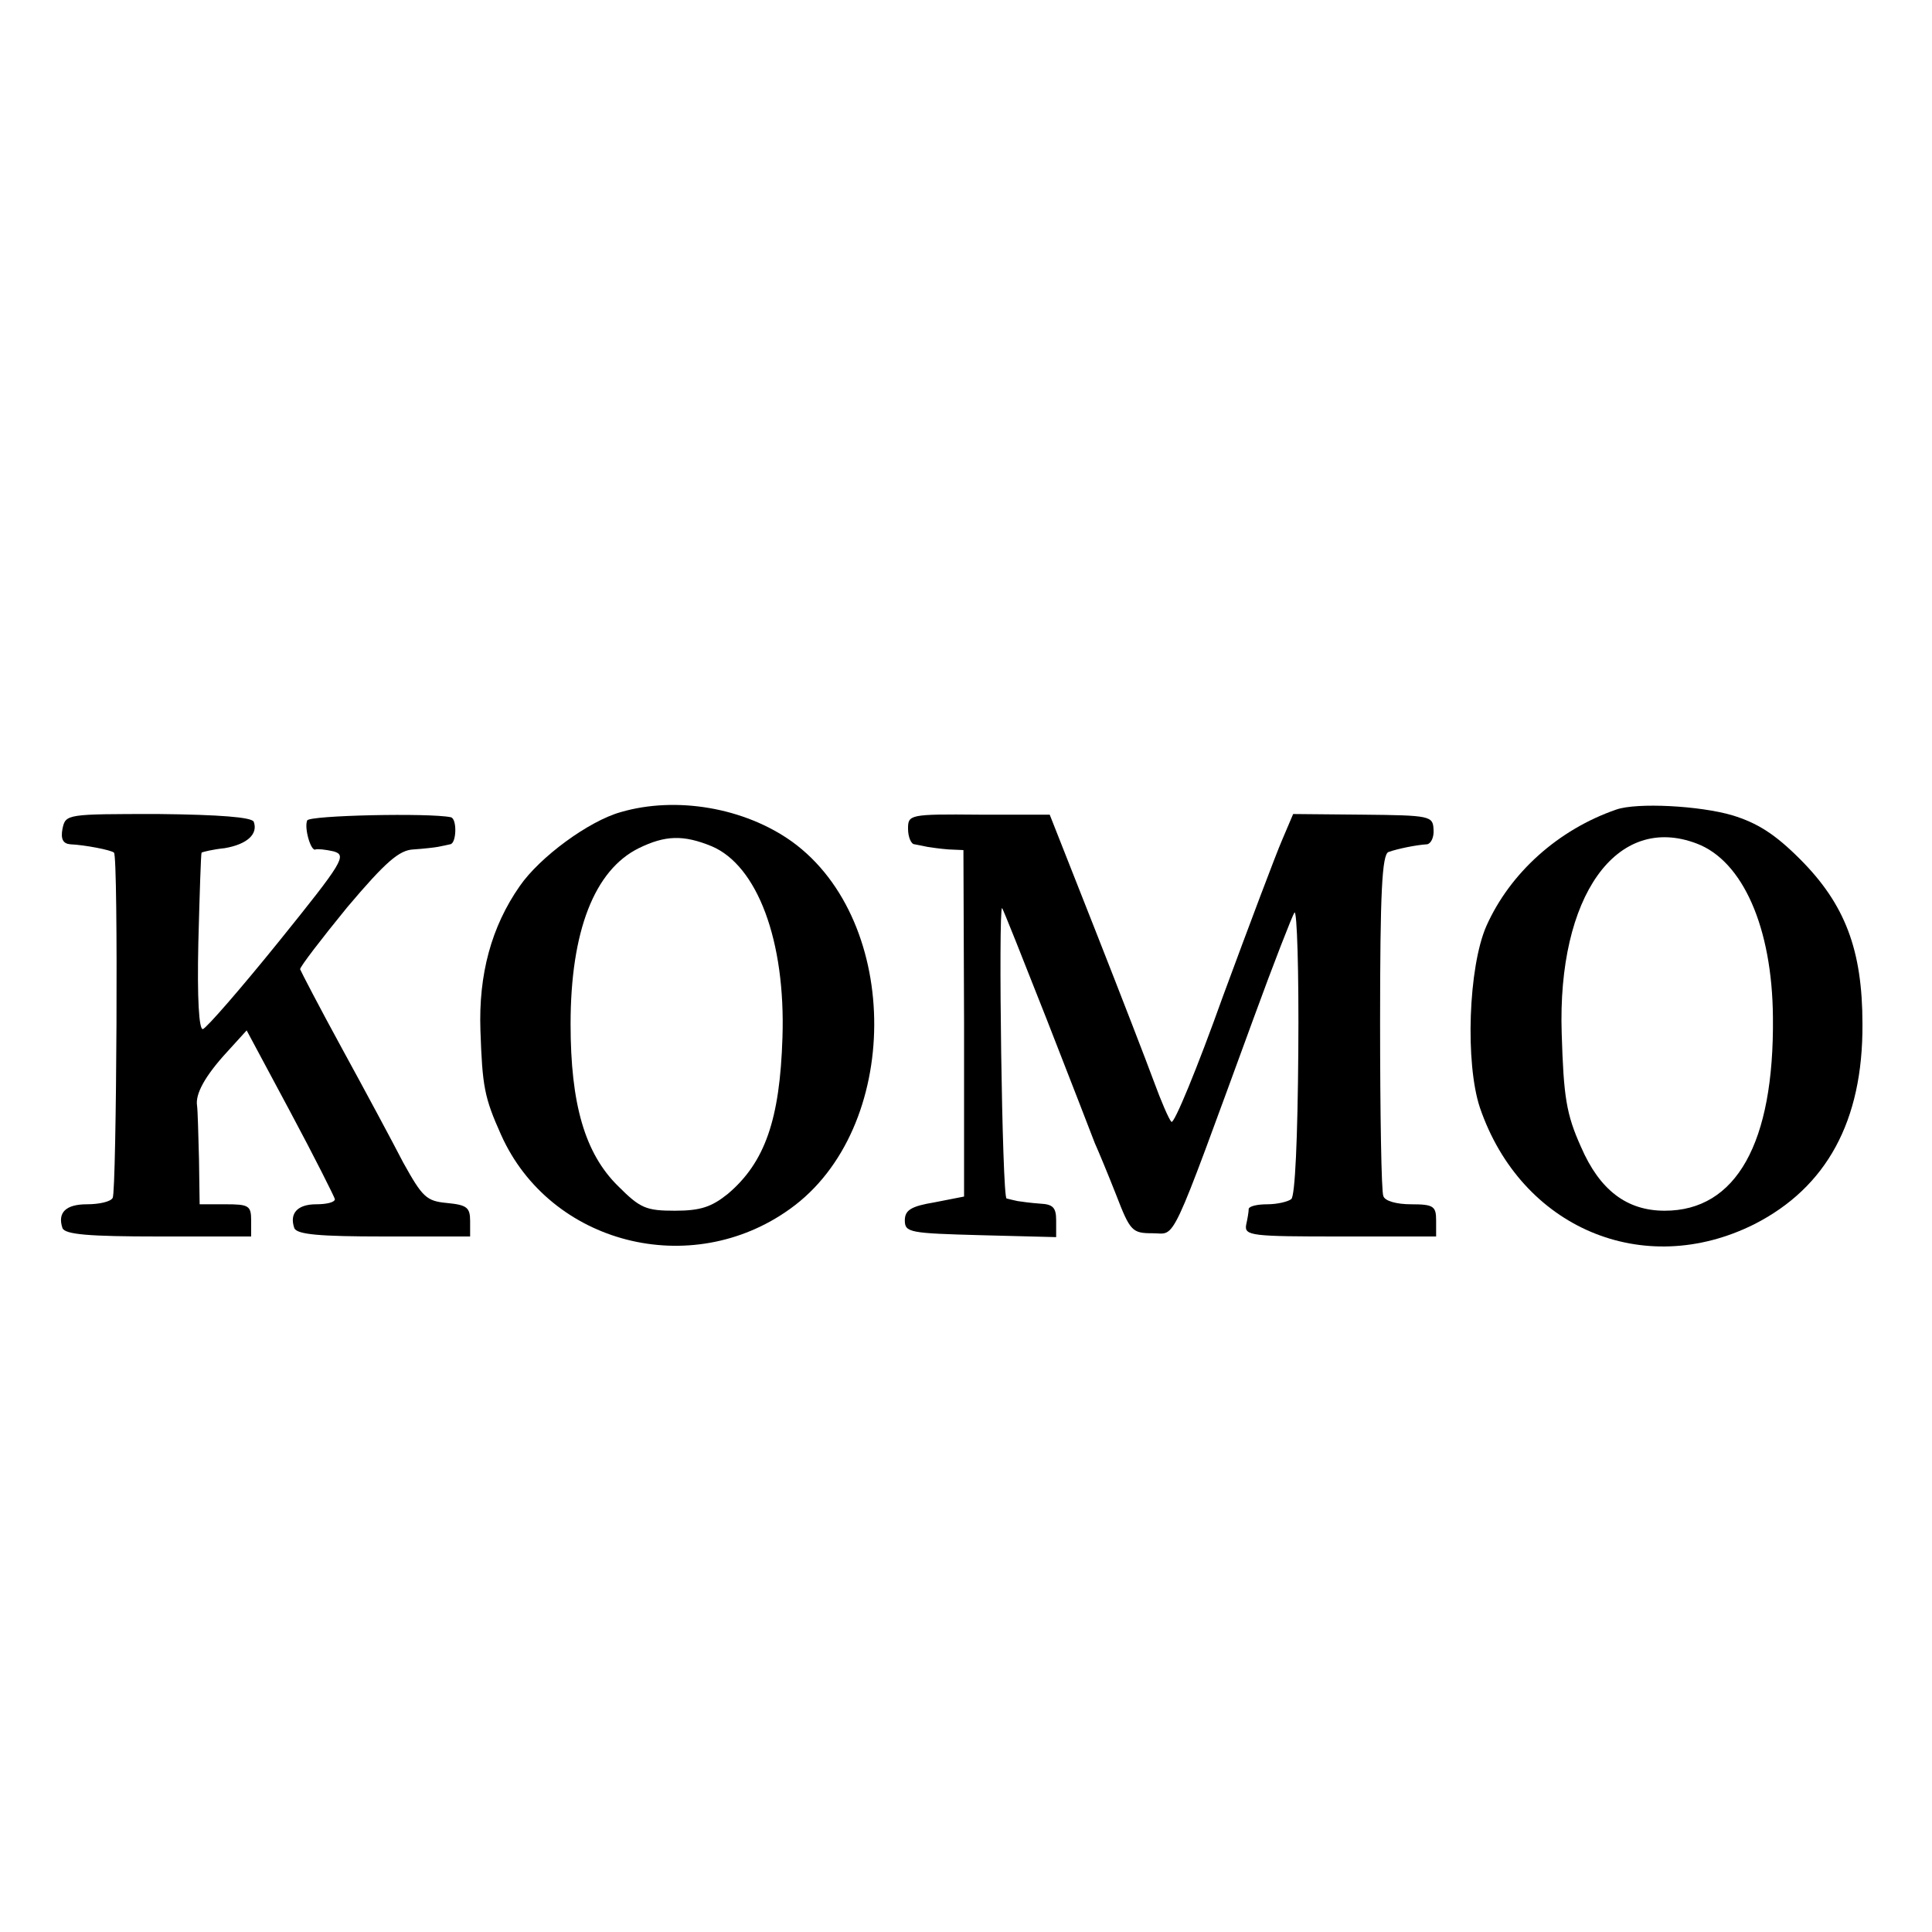 <?xml version="1.0" standalone="no"?>
<!DOCTYPE svg PUBLIC "-//W3C//DTD SVG 20010904//EN"
 "http://www.w3.org/TR/2001/REC-SVG-20010904/DTD/svg10.dtd">
<svg version="1.0" xmlns="http://www.w3.org/2000/svg"
 width="300pt" height="300pt" viewBox="0 0 300 300"
 preserveAspectRatio="xMidYMid meet">
<g transform="translate(0,300) scale(0.1,-0.1)"
fill="#000000" stroke="none">
<path d="M964 1739 c-50 -14 -126 -70 -157 -115 -44 -63 -64 -137 -61 -224 3
-87 6 -104 32 -162 76 -170 295 -226 449 -115 173 124 174 446 3 570 -74 53
-180 71 -266 46z m141 -53 c71 -30 115 -147 110 -297 -4 -127 -27 -194 -85
-243 -25 -20 -42 -26 -82 -26 -45 0 -54 4 -88 38 -52 51 -74 128 -74 252 0
144 37 239 106 273 41 20 69 21 113 3z"/>
<path d="M2510 1743 c-90 -31 -165 -98 -202 -181 -28 -64 -33 -213 -10 -282
64 -187 254 -267 426 -181 112 57 169 160 168 311 0 115 -27 186 -97 256 -39
39 -66 56 -105 68 -51 15 -148 20 -180 9z m125 -53 c71 -27 117 -130 118 -270
2 -195 -57 -300 -168 -300 -59 0 -101 32 -130 99 -23 51 -27 78 -30 176 -7
213 85 343 210 295z"/>
<path d="M97 1713 c-3 -16 1 -23 12 -24 23 -1 64 -9 68 -13 7 -6 4 -526 -2
-536 -3 -6 -21 -10 -40 -10 -33 0 -46 -13 -38 -37 4 -10 42 -13 149 -13 l144
0 0 25 c0 23 -4 25 -40 25 l-40 0 -1 70 c-1 39 -2 76 -3 83 -3 18 12 46 47 84
l30 33 68 -127 c38 -71 68 -131 69 -135 0 -5 -13 -8 -29 -8 -29 0 -42 -14 -34
-37 4 -10 40 -13 139 -13 l134 0 0 24 c0 21 -5 25 -36 28 -32 3 -38 9 -68 63
-17 33 -60 113 -95 177 -35 64 -64 120 -65 123 0 4 33 47 73 96 60 71 81 89
103 90 15 1 33 3 38 4 6 1 14 3 19 4 10 1 11 40 1 42 -33 7 -220 3 -223 -5 -5
-12 6 -49 13 -45 3 1 15 0 28 -3 21 -6 15 -16 -85 -140 -59 -73 -112 -134
-118 -136 -6 -1 -9 47 -7 135 2 76 4 138 5 139 1 1 17 5 36 7 35 6 52 22 45
41 -3 7 -53 11 -148 12 -143 0 -144 0 -149 -23z"/>
<path d="M1410 1713 c0 -13 5 -24 10 -24 6 -1 15 -3 20 -4 6 -1 20 -3 33 -4
l23 -1 1 -269 0 -269 -46 -9 c-36 -6 -46 -12 -46 -28 0 -19 8 -20 118 -23
l117 -3 0 26 c0 20 -5 25 -25 26 -14 1 -29 3 -35 4 -5 1 -13 3 -17 4 -7 1 -13
451 -7 451 1 0 32 -78 69 -172 37 -95 71 -182 75 -193 5 -11 20 -47 33 -80 22
-57 25 -60 57 -60 37 0 24 -28 157 335 31 85 60 159 63 163 4 5 7 -92 6 -215
-1 -136 -5 -226 -11 -230 -5 -4 -22 -8 -37 -8 -16 0 -28 -3 -29 -7 0 -5 -2
-16 -4 -25 -3 -17 9 -18 146 -18 l149 0 0 25 c0 22 -4 25 -39 25 -22 0 -41 5
-43 13 -3 6 -5 128 -5 270 0 201 3 260 13 264 14 5 43 11 60 12 6 1 11 11 10
23 -1 21 -5 22 -110 23 l-108 1 -17 -40 c-10 -23 -51 -132 -92 -243 -40 -112
-76 -199 -80 -195 -4 4 -16 32 -27 62 -11 30 -52 136 -91 235 l-71 180 -110 0
c-108 1 -110 0 -110 -22z"/>
</g>
</svg>
